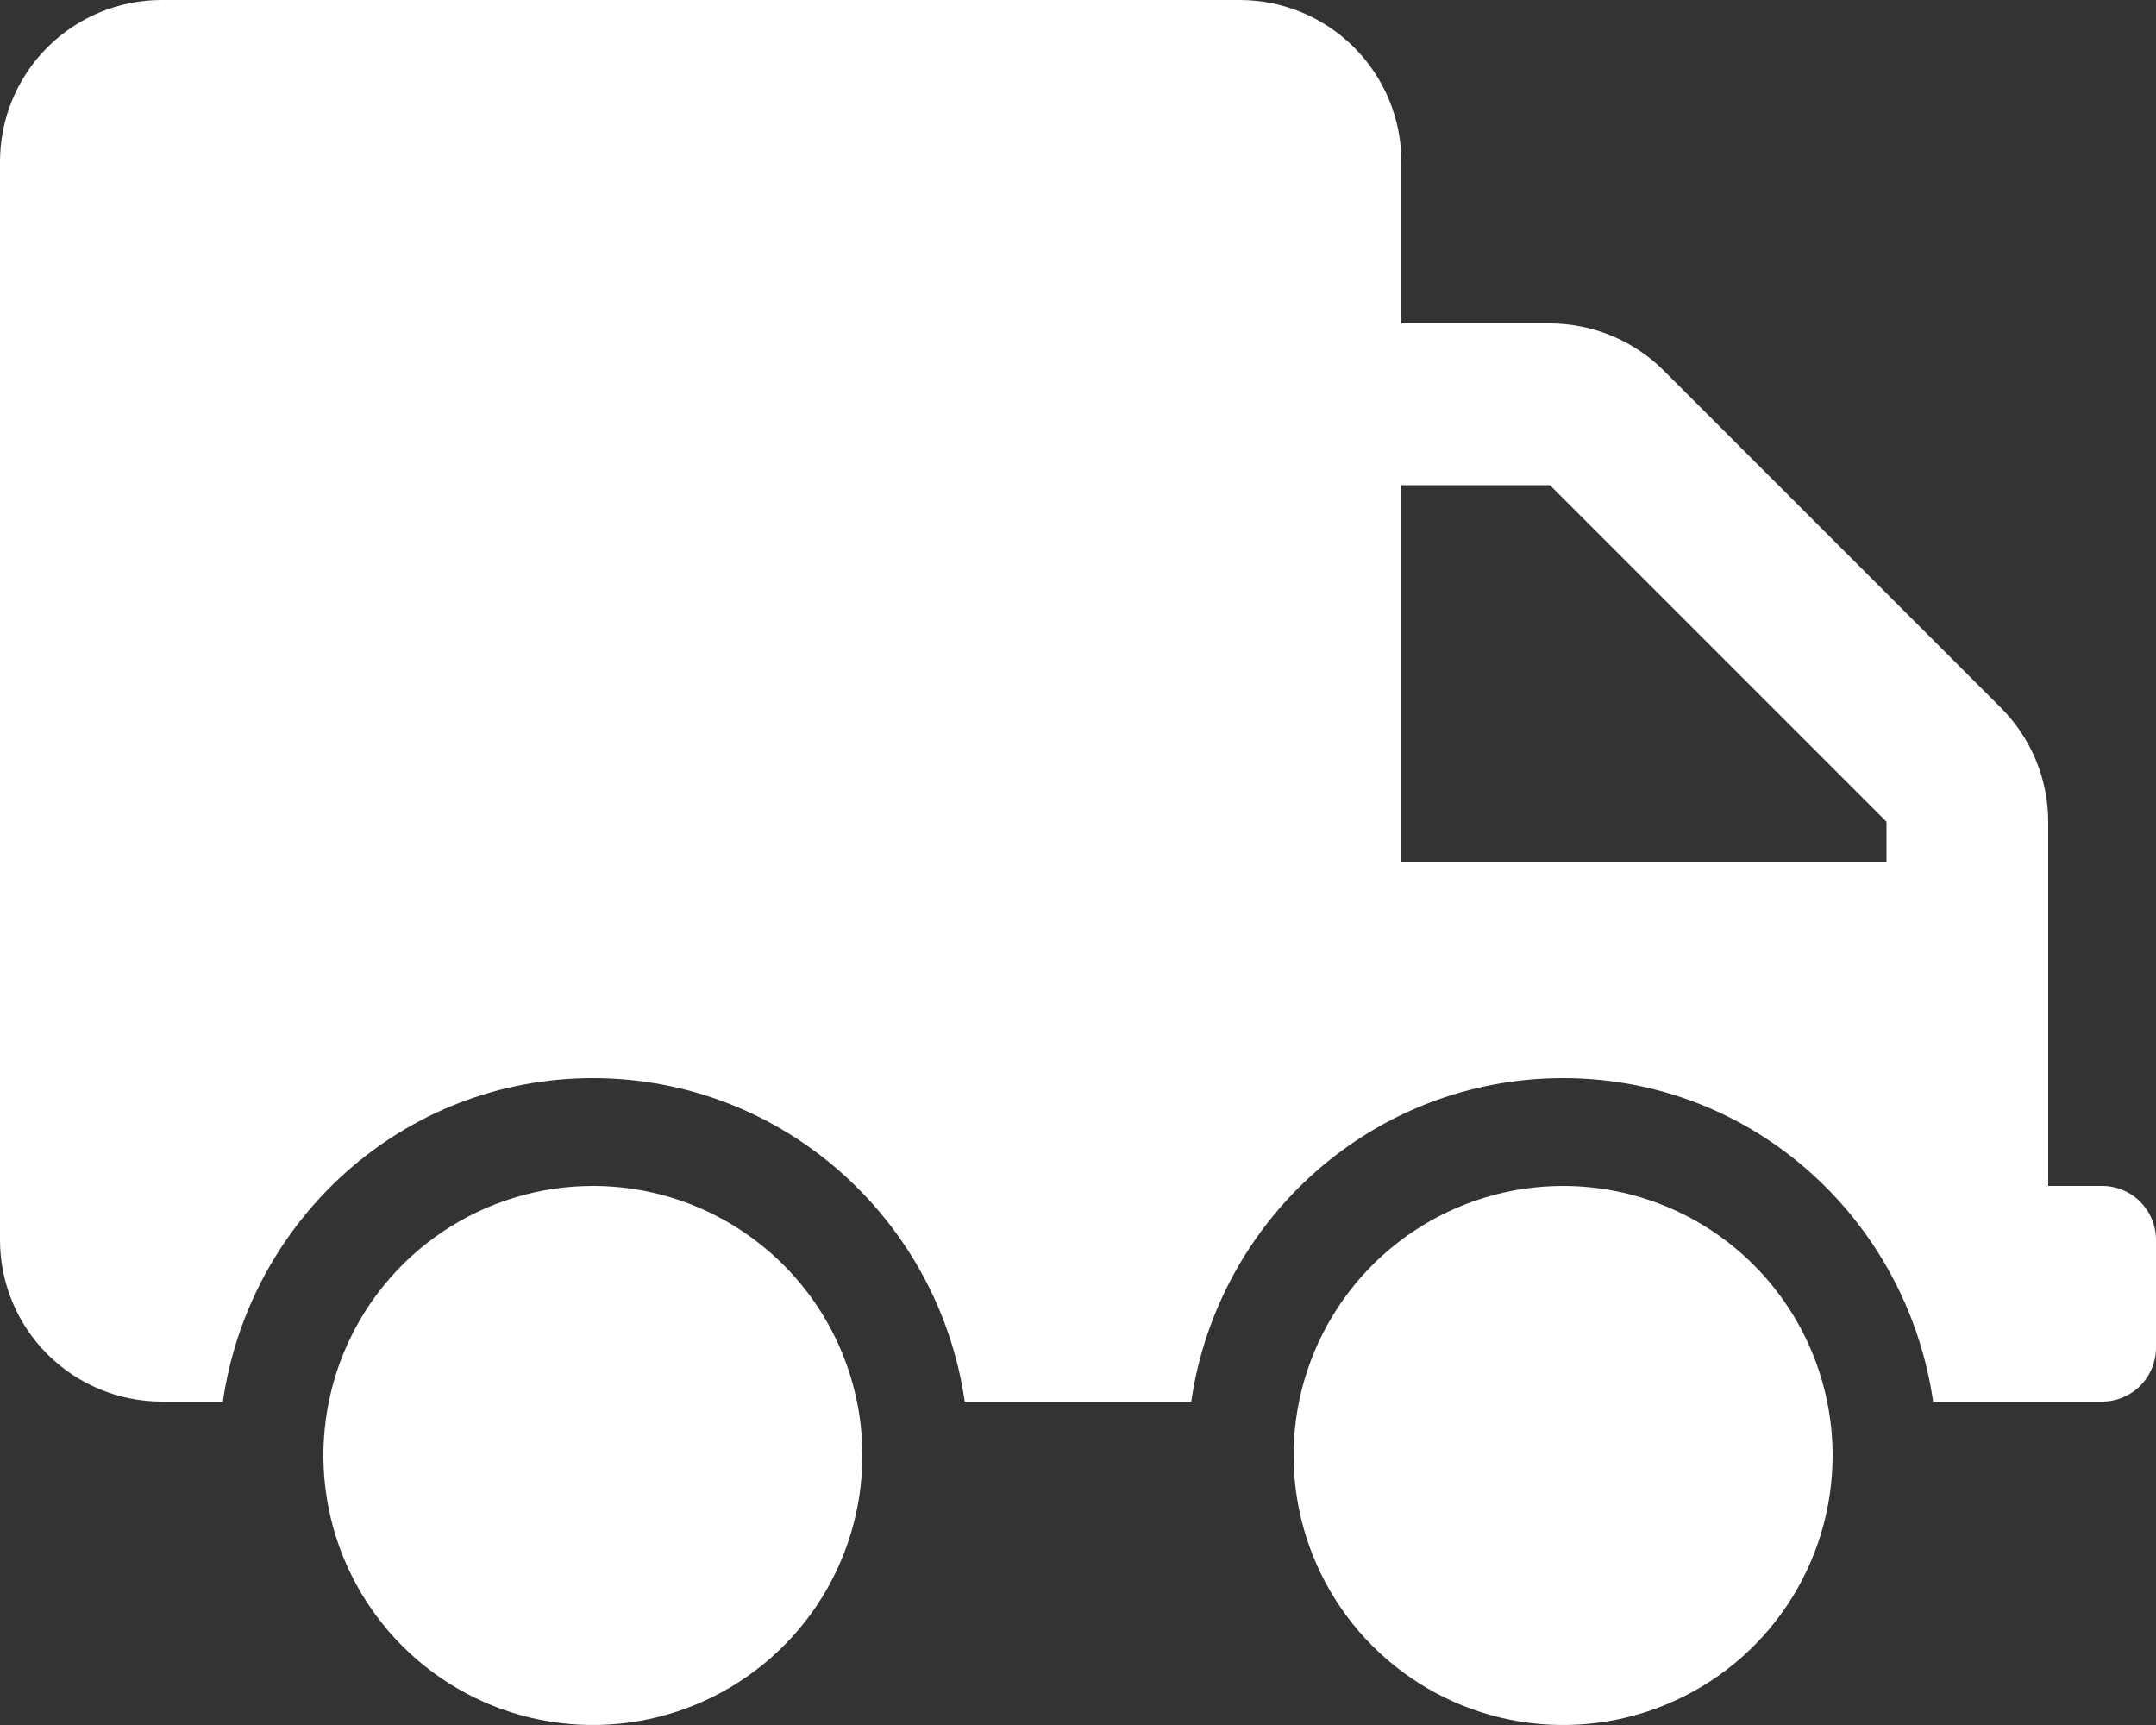 <svg width="60" height="48" viewBox="0 0 60 48" fill="none" xmlns="http://www.w3.org/2000/svg">
<rect x="0" y="0" width="60" height="48" fill="#333333" stroke="none"/>
<g clip-path="url(#clip0_248_394)">
<path d="M16.5 33C15.017 33 13.567 33.44 12.333 34.264C11.1 35.088 10.139 36.259 9.571 37.63C9.003 39 8.855 40.508 9.144 41.963C9.434 43.418 10.148 44.754 11.197 45.803C12.246 46.852 13.582 47.566 15.037 47.856C16.492 48.145 18 47.997 19.37 47.429C20.741 46.861 21.912 45.9 22.736 44.667C23.56 43.433 24 41.983 24 40.5C24 38.511 23.21 36.603 21.803 35.197C20.397 33.79 18.489 33 16.5 33ZM43.5 33C42.017 33 40.567 33.44 39.333 34.264C38.1 35.088 37.139 36.259 36.571 37.63C36.003 39 35.855 40.508 36.144 41.963C36.434 43.418 37.148 44.754 38.197 45.803C39.246 46.852 40.582 47.566 42.037 47.856C43.492 48.145 45 47.997 46.37 47.429C47.741 46.861 48.912 45.9 49.736 44.667C50.56 43.433 51 41.983 51 40.5C51 38.511 50.21 36.603 48.803 35.197C47.397 33.79 45.489 33 43.5 33Z" fill="white"/>
<path d="M58.5 33H57V22.866C56.998 21.673 56.523 20.53 55.678 19.688L46.312 10.322C45.47 9.477 44.327 9.002 43.134 9H39V4.5C39 3.307 38.526 2.162 37.682 1.318C36.838 0.474 35.694 0 34.5 0L4.5 0C3.307 0 2.162 0.474 1.318 1.318C0.474 2.162 0 3.307 0 4.5L0 34.5C0 35.694 0.474 36.838 1.318 37.682C2.162 38.526 3.307 39 4.5 39H6.202C6.938 33.931 11.229 30 16.5 30C21.771 30 26.113 33.924 26.848 39H33.152C33.888 33.924 38.224 30 43.5 30C48.776 30 53.062 33.931 53.797 39H58.5C58.898 39 59.279 38.842 59.561 38.561C59.842 38.279 60 37.898 60 37.5V34.5C60 34.102 59.842 33.721 59.561 33.439C59.279 33.158 58.898 33 58.5 33ZM52.5 24H39V13.5H43.134L52.5 22.866V24Z" fill="white"/>
</g>
<defs>
<clipPath id="clip0_248_394">
<rect width="60" height="48" fill="white"/>
</clipPath>
</defs>
</svg>
